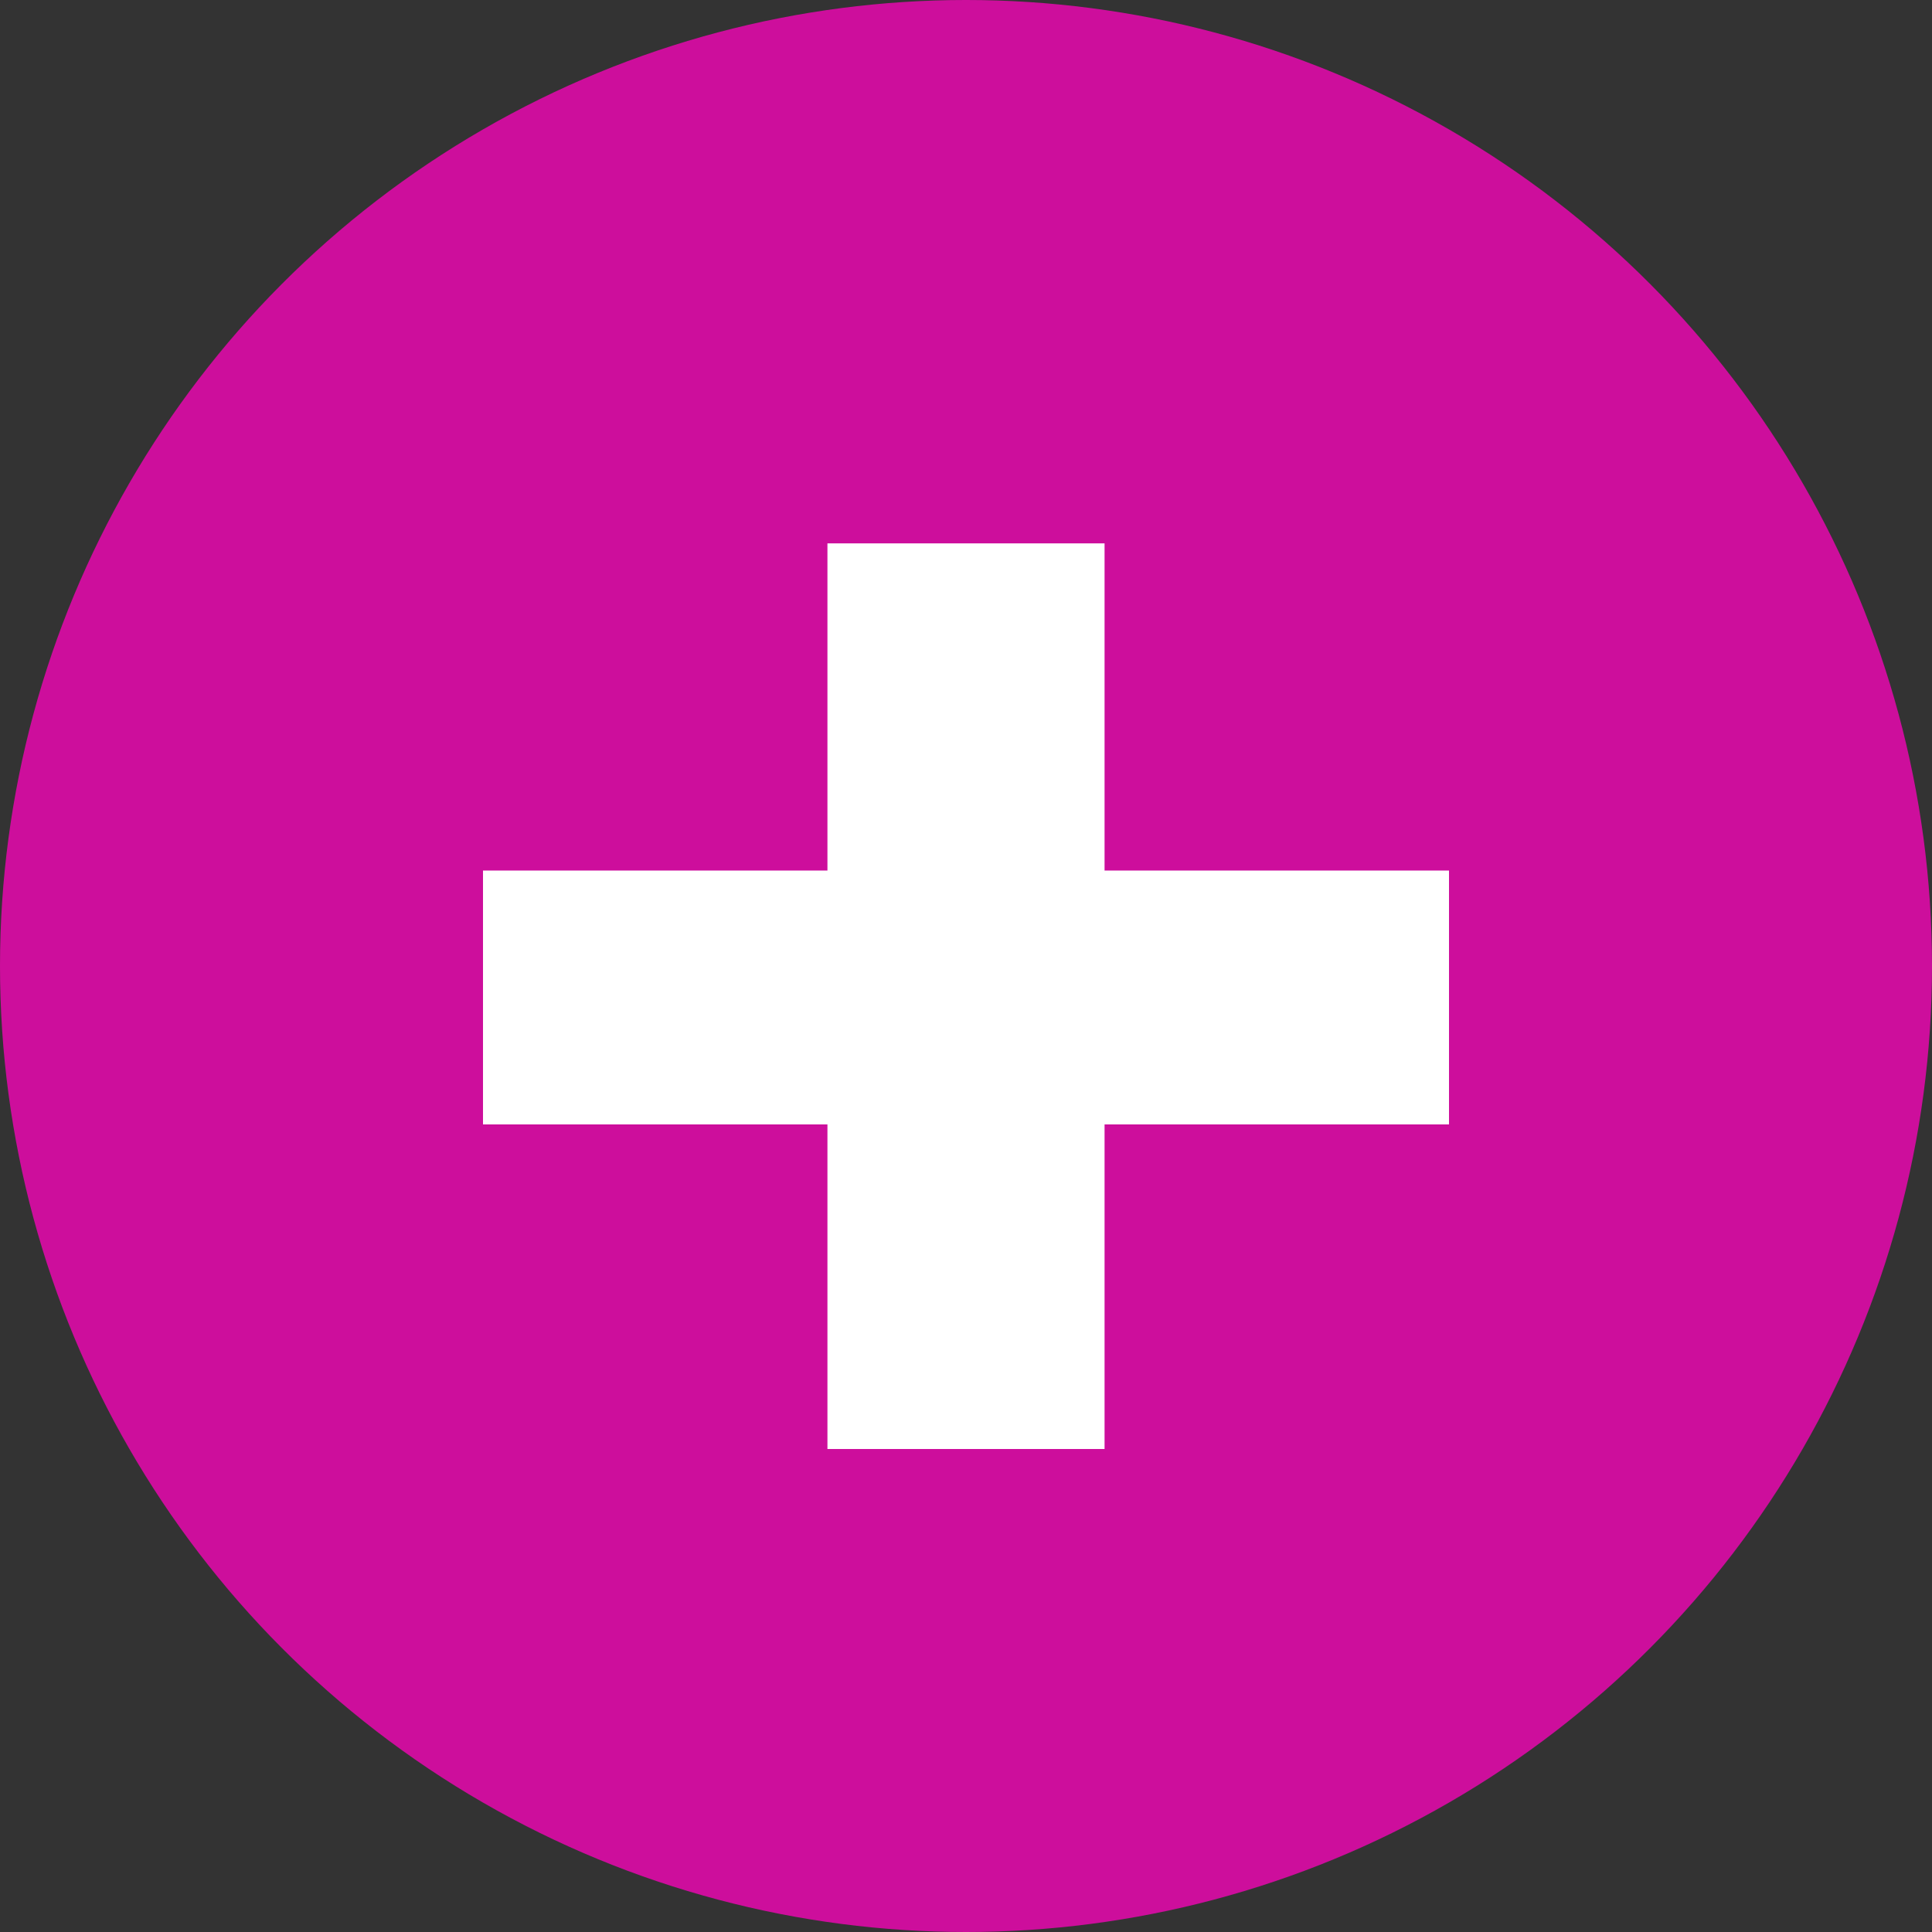 <?xml version="1.0" encoding="UTF-8"?> <svg xmlns="http://www.w3.org/2000/svg" width="32" height="32" viewBox="0 0 32 32" fill="none"><rect x="0" y="0" width="32" height="32" fill="#333333" stroke="none"/> <circle cx="16" cy="16" r="16" fill="#CD0E9C"></circle> <path d="M18.295 14.419H24V18.624H18.295V24H13.705V18.624H8V14.419H13.705V9H18.295V14.419Z" fill="white"></path> </svg> 